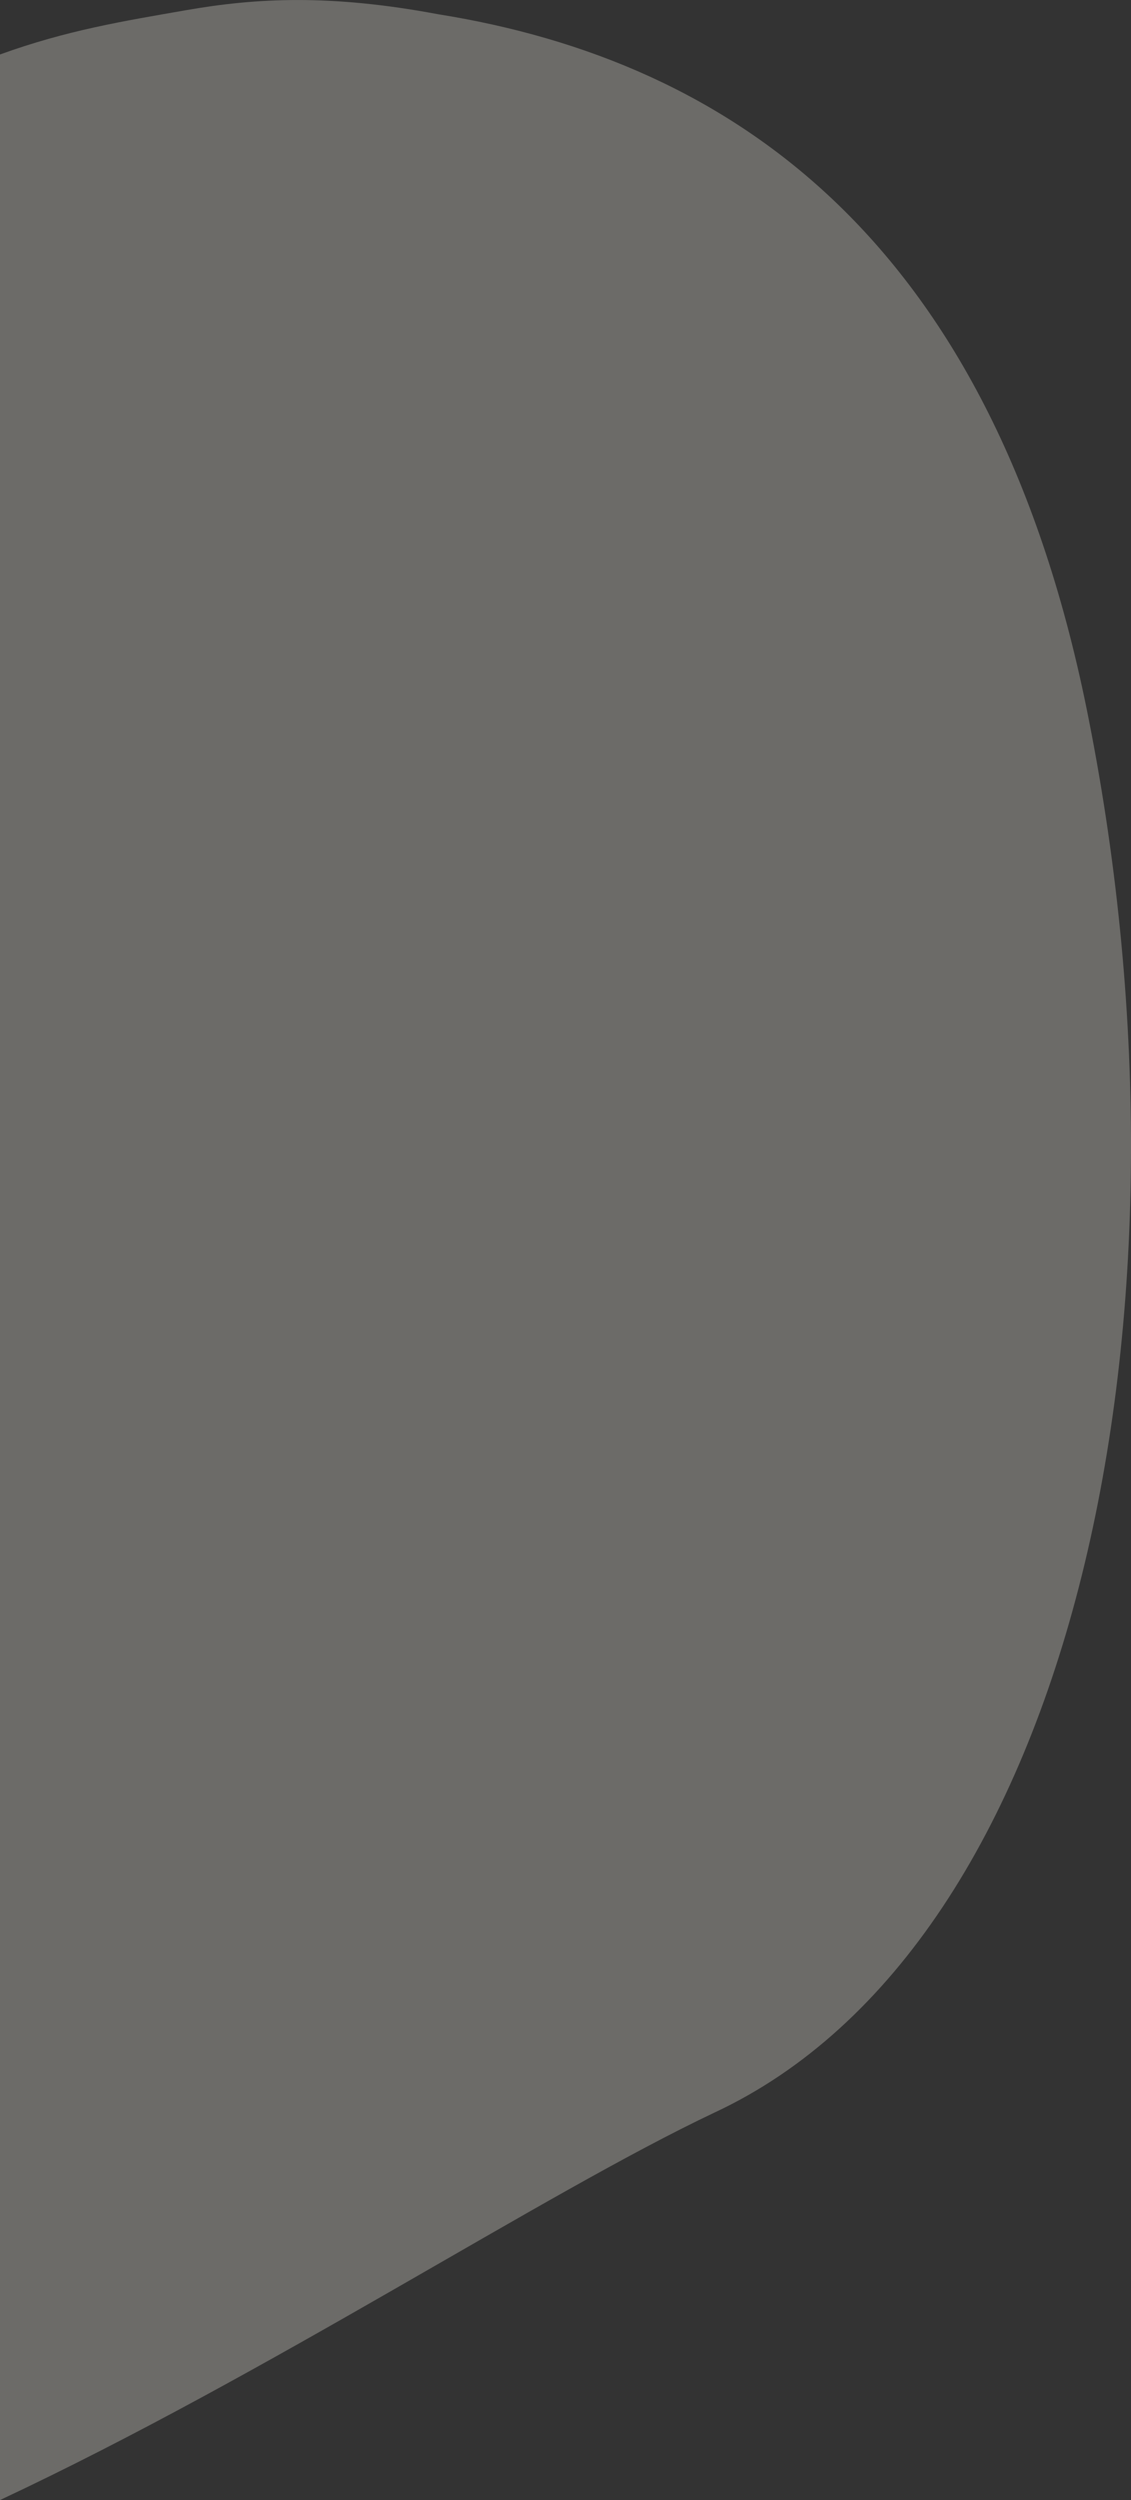 <?xml version="1.0" encoding="UTF-8"?>
<svg xmlns="http://www.w3.org/2000/svg" id="Ebene_1" data-name="Ebene 1" width="238.73" height="527.32" viewBox="0 0 238.73 527.32">
  <rect x="0" y="0" width="238.73" height="527.32" fill="#333333" stroke="none"/>
  <path d="M229.84,151.87C210,50.6,154.34,12.88,92.46,3,69.73-1.26,54.12-.44,39.39,2.13,26,4.46,14.16,6.37,0,11.49V527.32c57-26.73,114.7-64.64,150.75-81.7C227.48,409.88,254.59,277,229.84,151.87Z" fill="#f1eee3" opacity="0.3"></path>
</svg>
